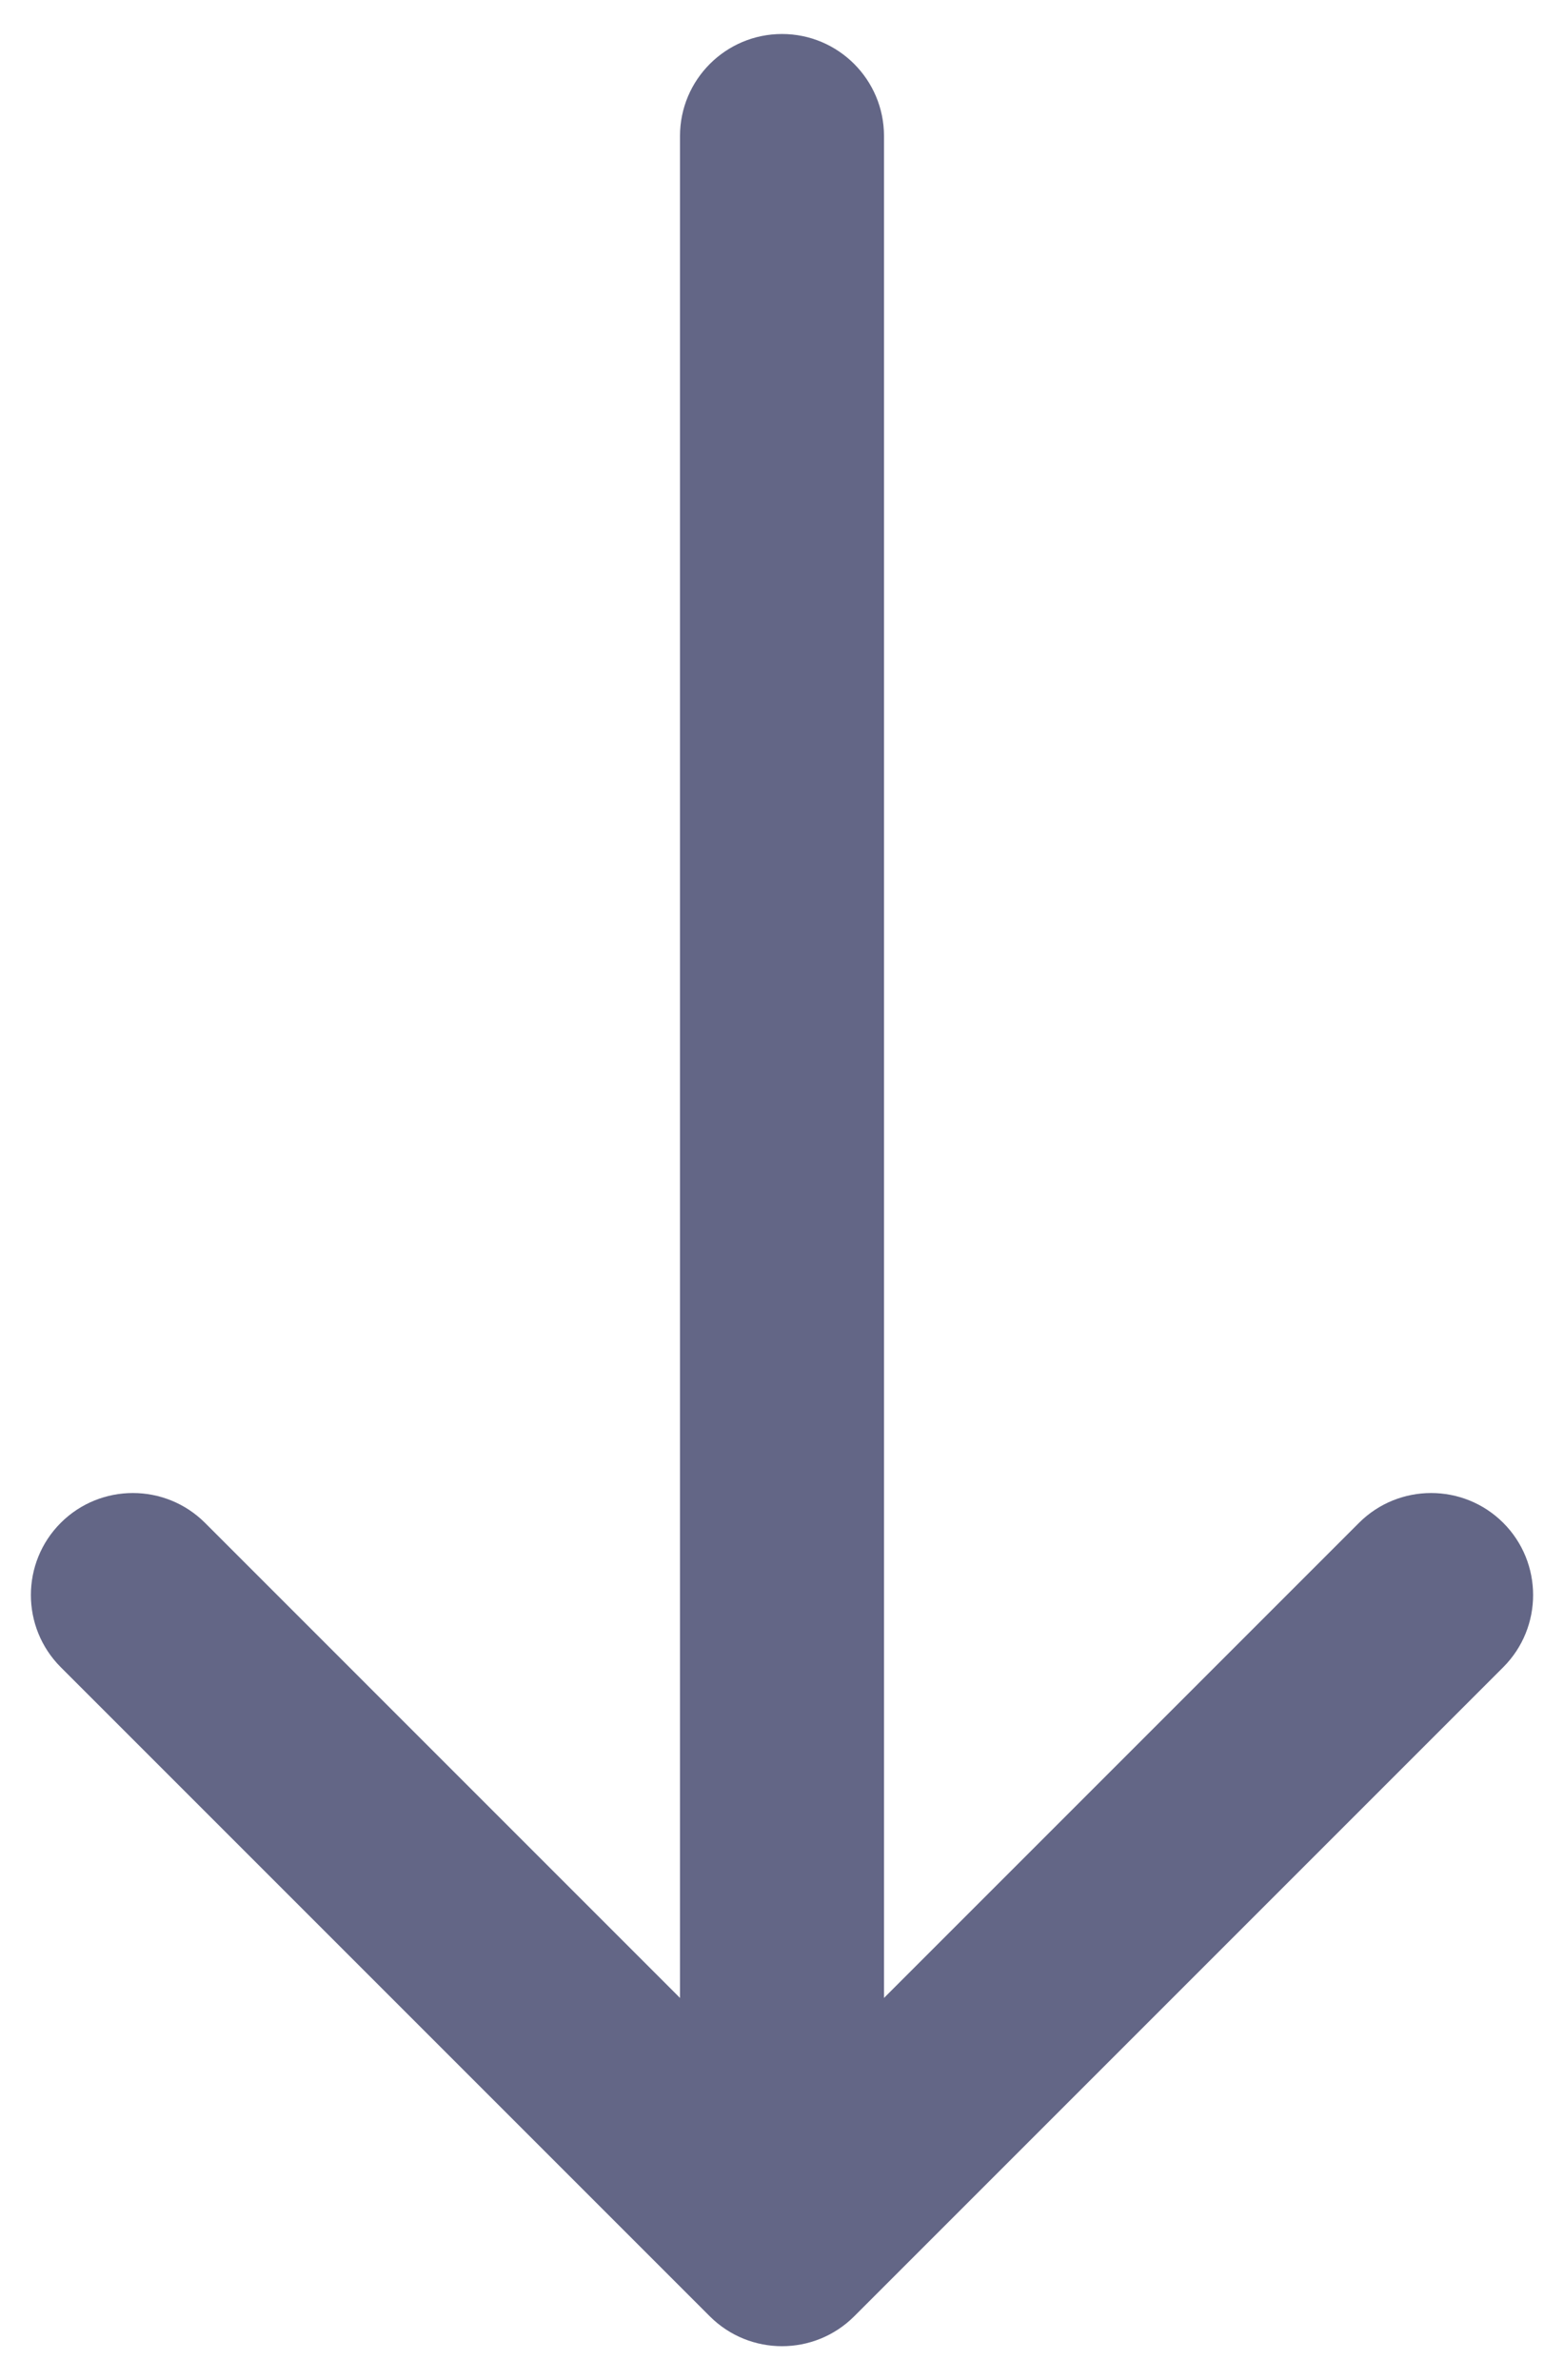 <?xml version="1.0" encoding="UTF-8"?> <svg xmlns="http://www.w3.org/2000/svg" width="23" height="35" viewBox="0 0 23 35" fill="none"> <path d="M13 2C13 1.172 12.328 0.5 11.5 0.5C10.672 0.5 10 1.172 10 2H13ZM10.439 34.061C11.025 34.646 11.975 34.646 12.561 34.061L22.107 24.515C22.692 23.929 22.692 22.979 22.107 22.393C21.521 21.808 20.571 21.808 19.985 22.393L11.5 30.879L3.015 22.393C2.429 21.808 1.479 21.808 0.893 22.393C0.308 22.979 0.308 23.929 0.893 24.515L10.439 34.061ZM10 2V33H13V2H10Z" fill="#636686"></path> </svg> 